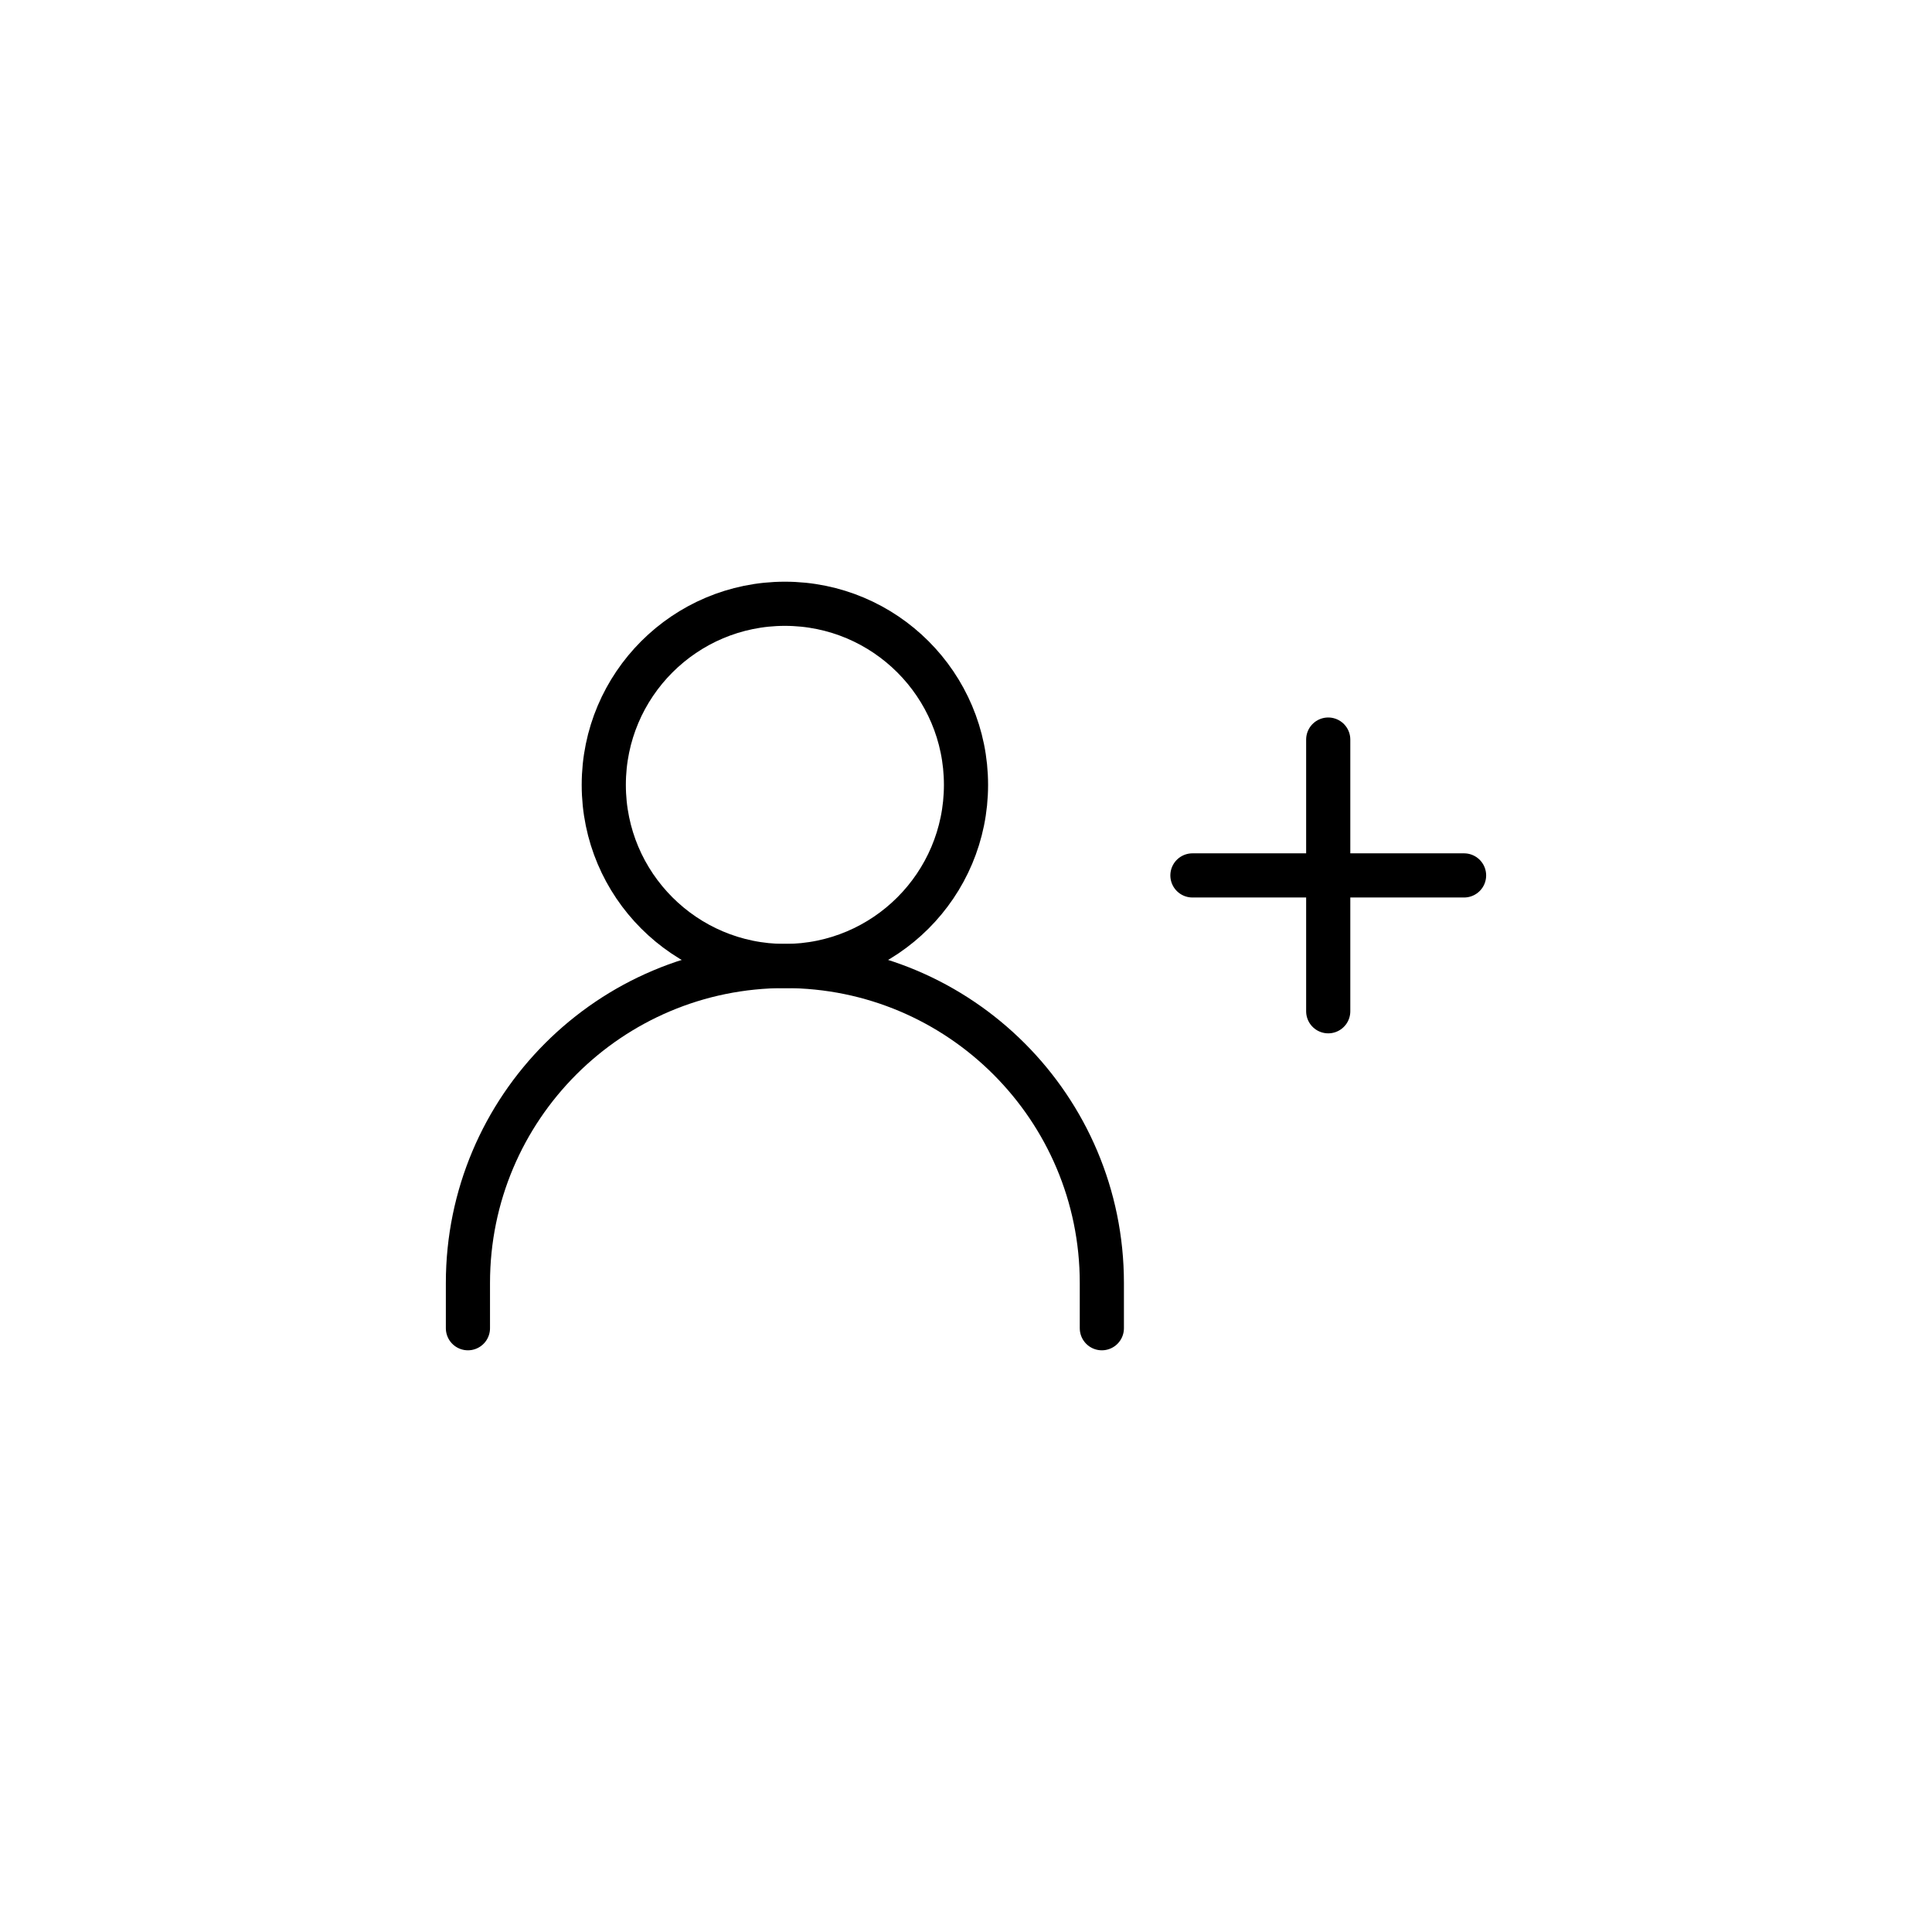<svg width="35" height="35" viewBox="0 0 35 35" fill="none" xmlns="http://www.w3.org/2000/svg">
<path d="M21.602 15.859H24.062M26.523 15.859H24.062M24.062 15.859V13.398M24.062 15.859V18.32" stroke="black" stroke-width="0.8" stroke-linecap="round" stroke-linejoin="round"/>
<path d="M8.477 24.062V23.242C8.477 20.071 11.047 17.5 14.219 17.5V17.5C17.39 17.5 19.961 20.071 19.961 23.242V24.062" stroke="black" stroke-width="0.8" stroke-linecap="round" stroke-linejoin="round"/>
<path d="M14.219 17.5C16.031 17.5 17.5 16.031 17.5 14.219C17.5 12.407 16.031 10.938 14.219 10.938C12.407 10.938 10.938 12.407 10.938 14.219C10.938 16.031 12.407 17.5 14.219 17.5Z" stroke="black" stroke-width="0.8" stroke-linecap="round" stroke-linejoin="round"/>
</svg>
